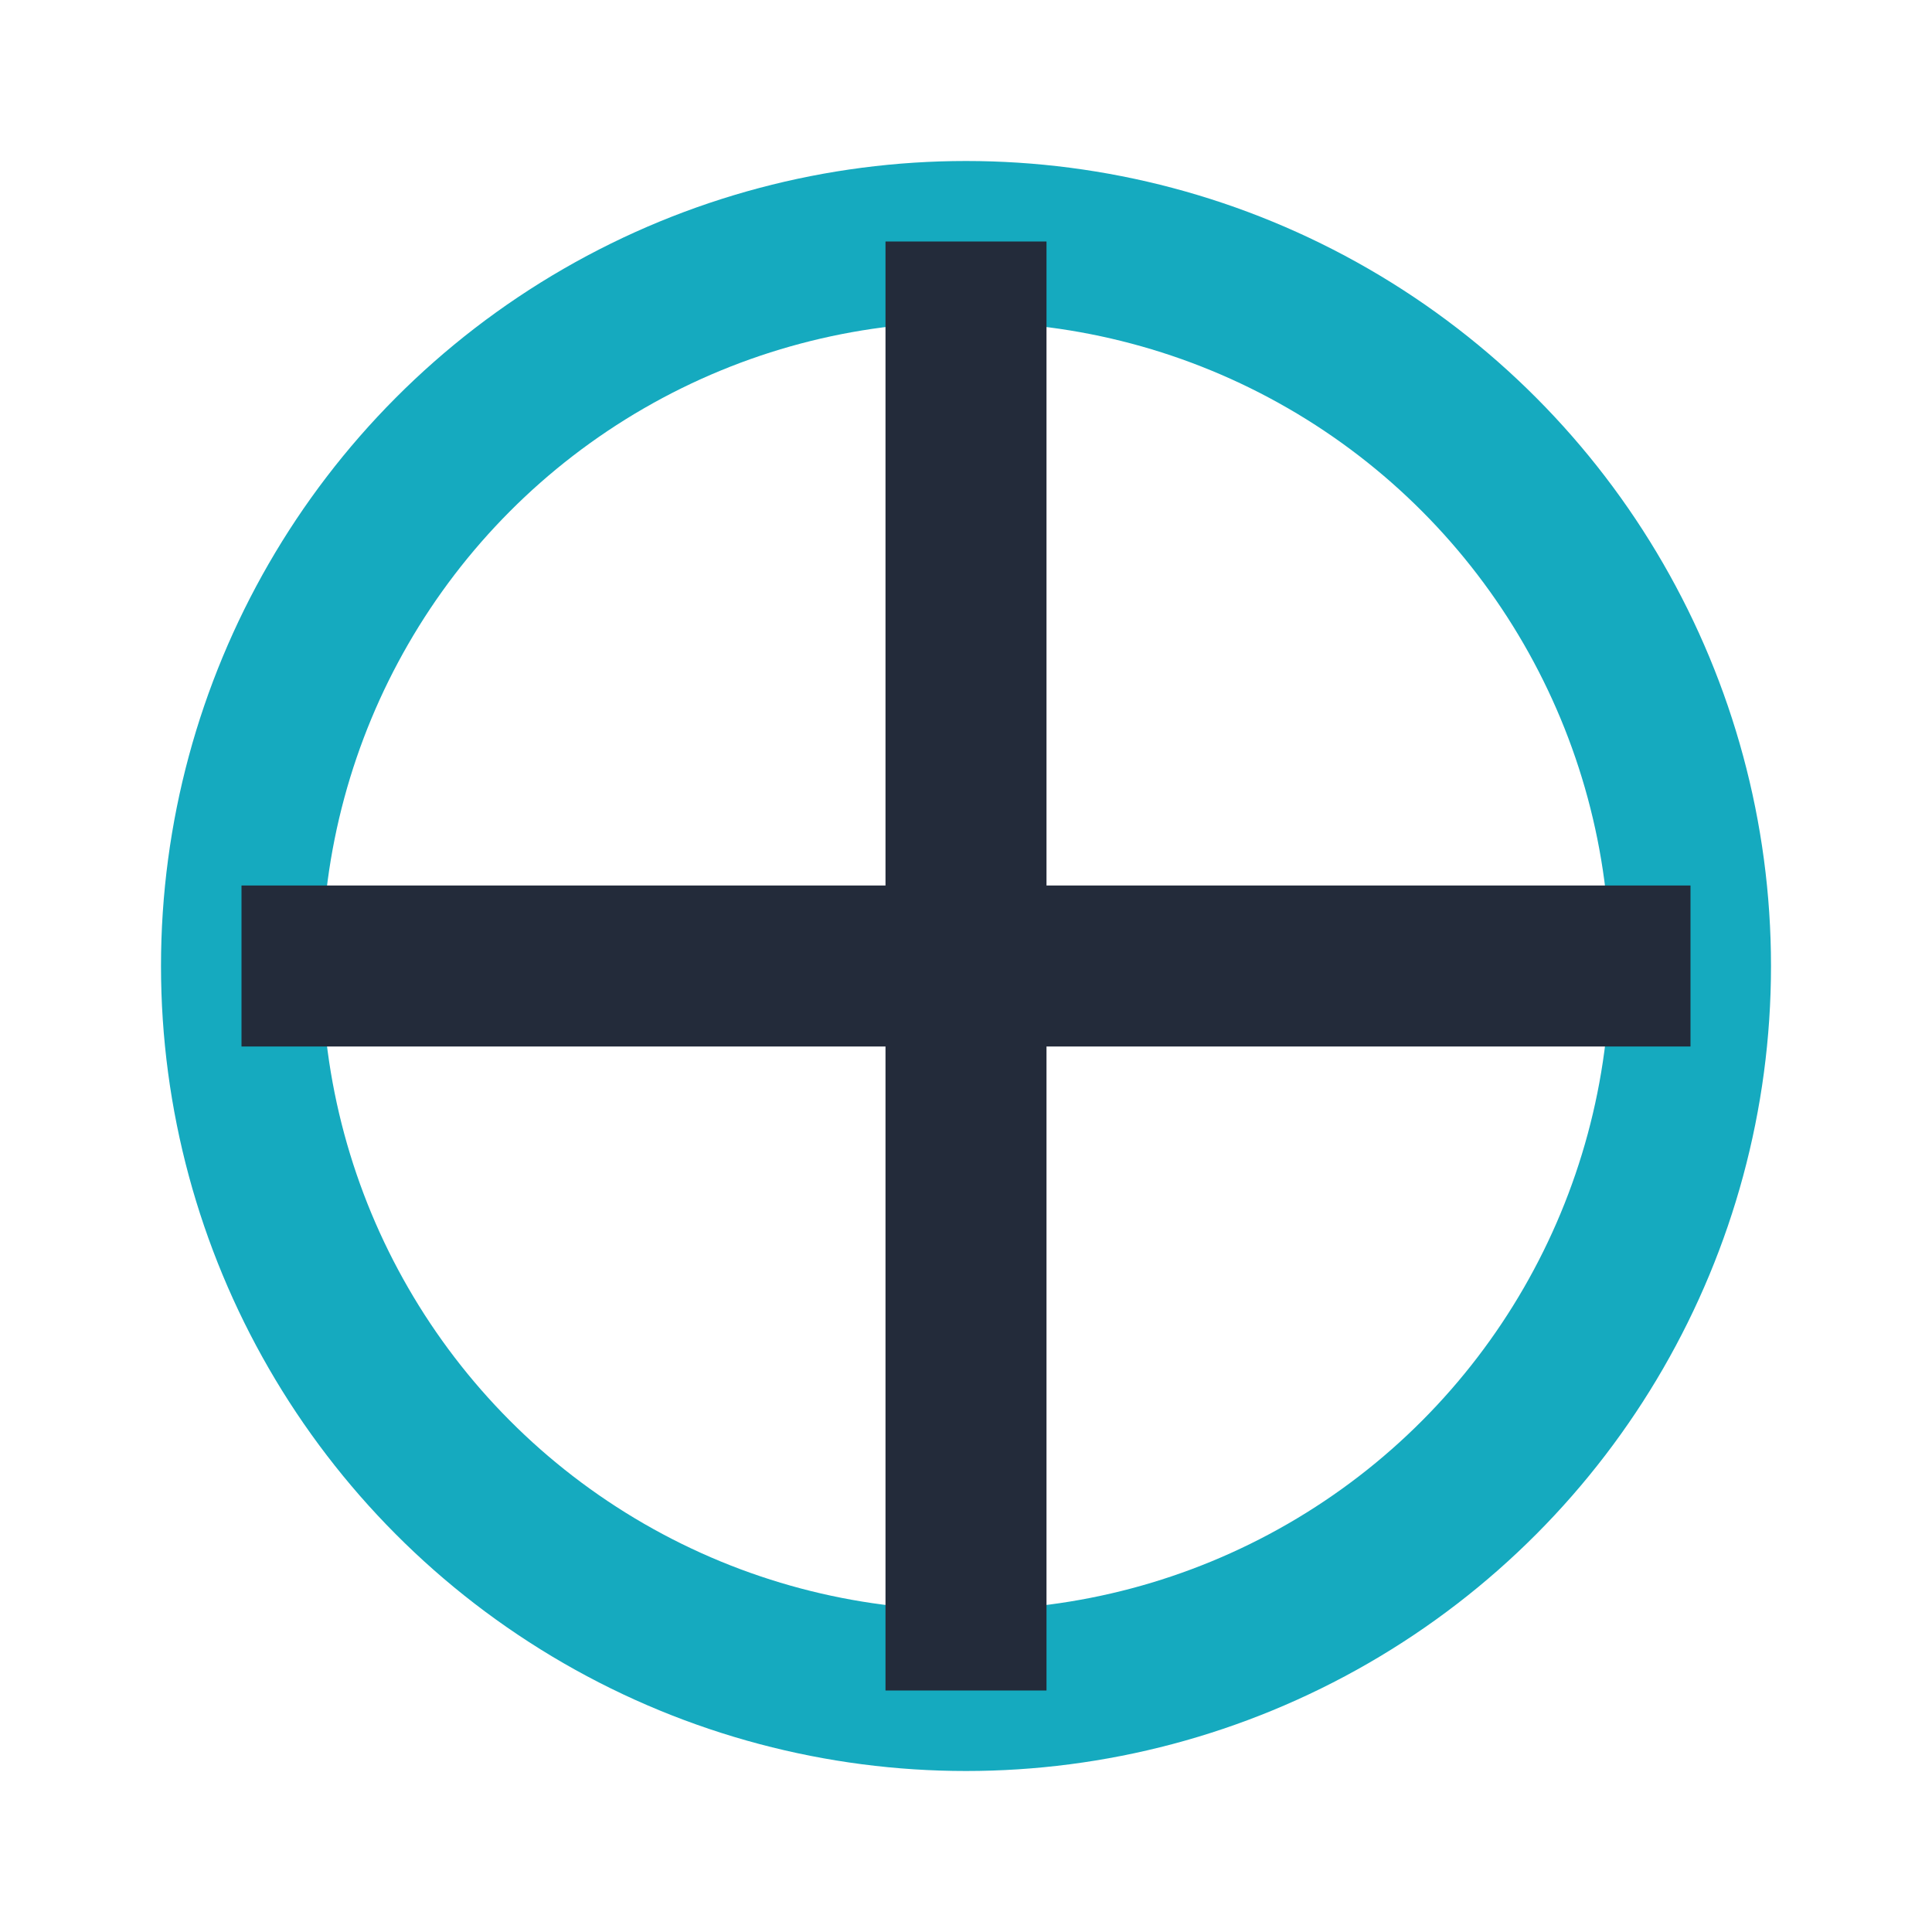 <?xml version="1.0" encoding="UTF-8"?>
<svg xmlns="http://www.w3.org/2000/svg" width="24" height="24" viewBox="0 0 24 24"><circle cx="12" cy="12" r="9" fill="none" stroke="#15AABF" stroke-width="2"/><path d="M3 12h18M12 3v18" stroke="#232B3A" stroke-width="2"/></svg>